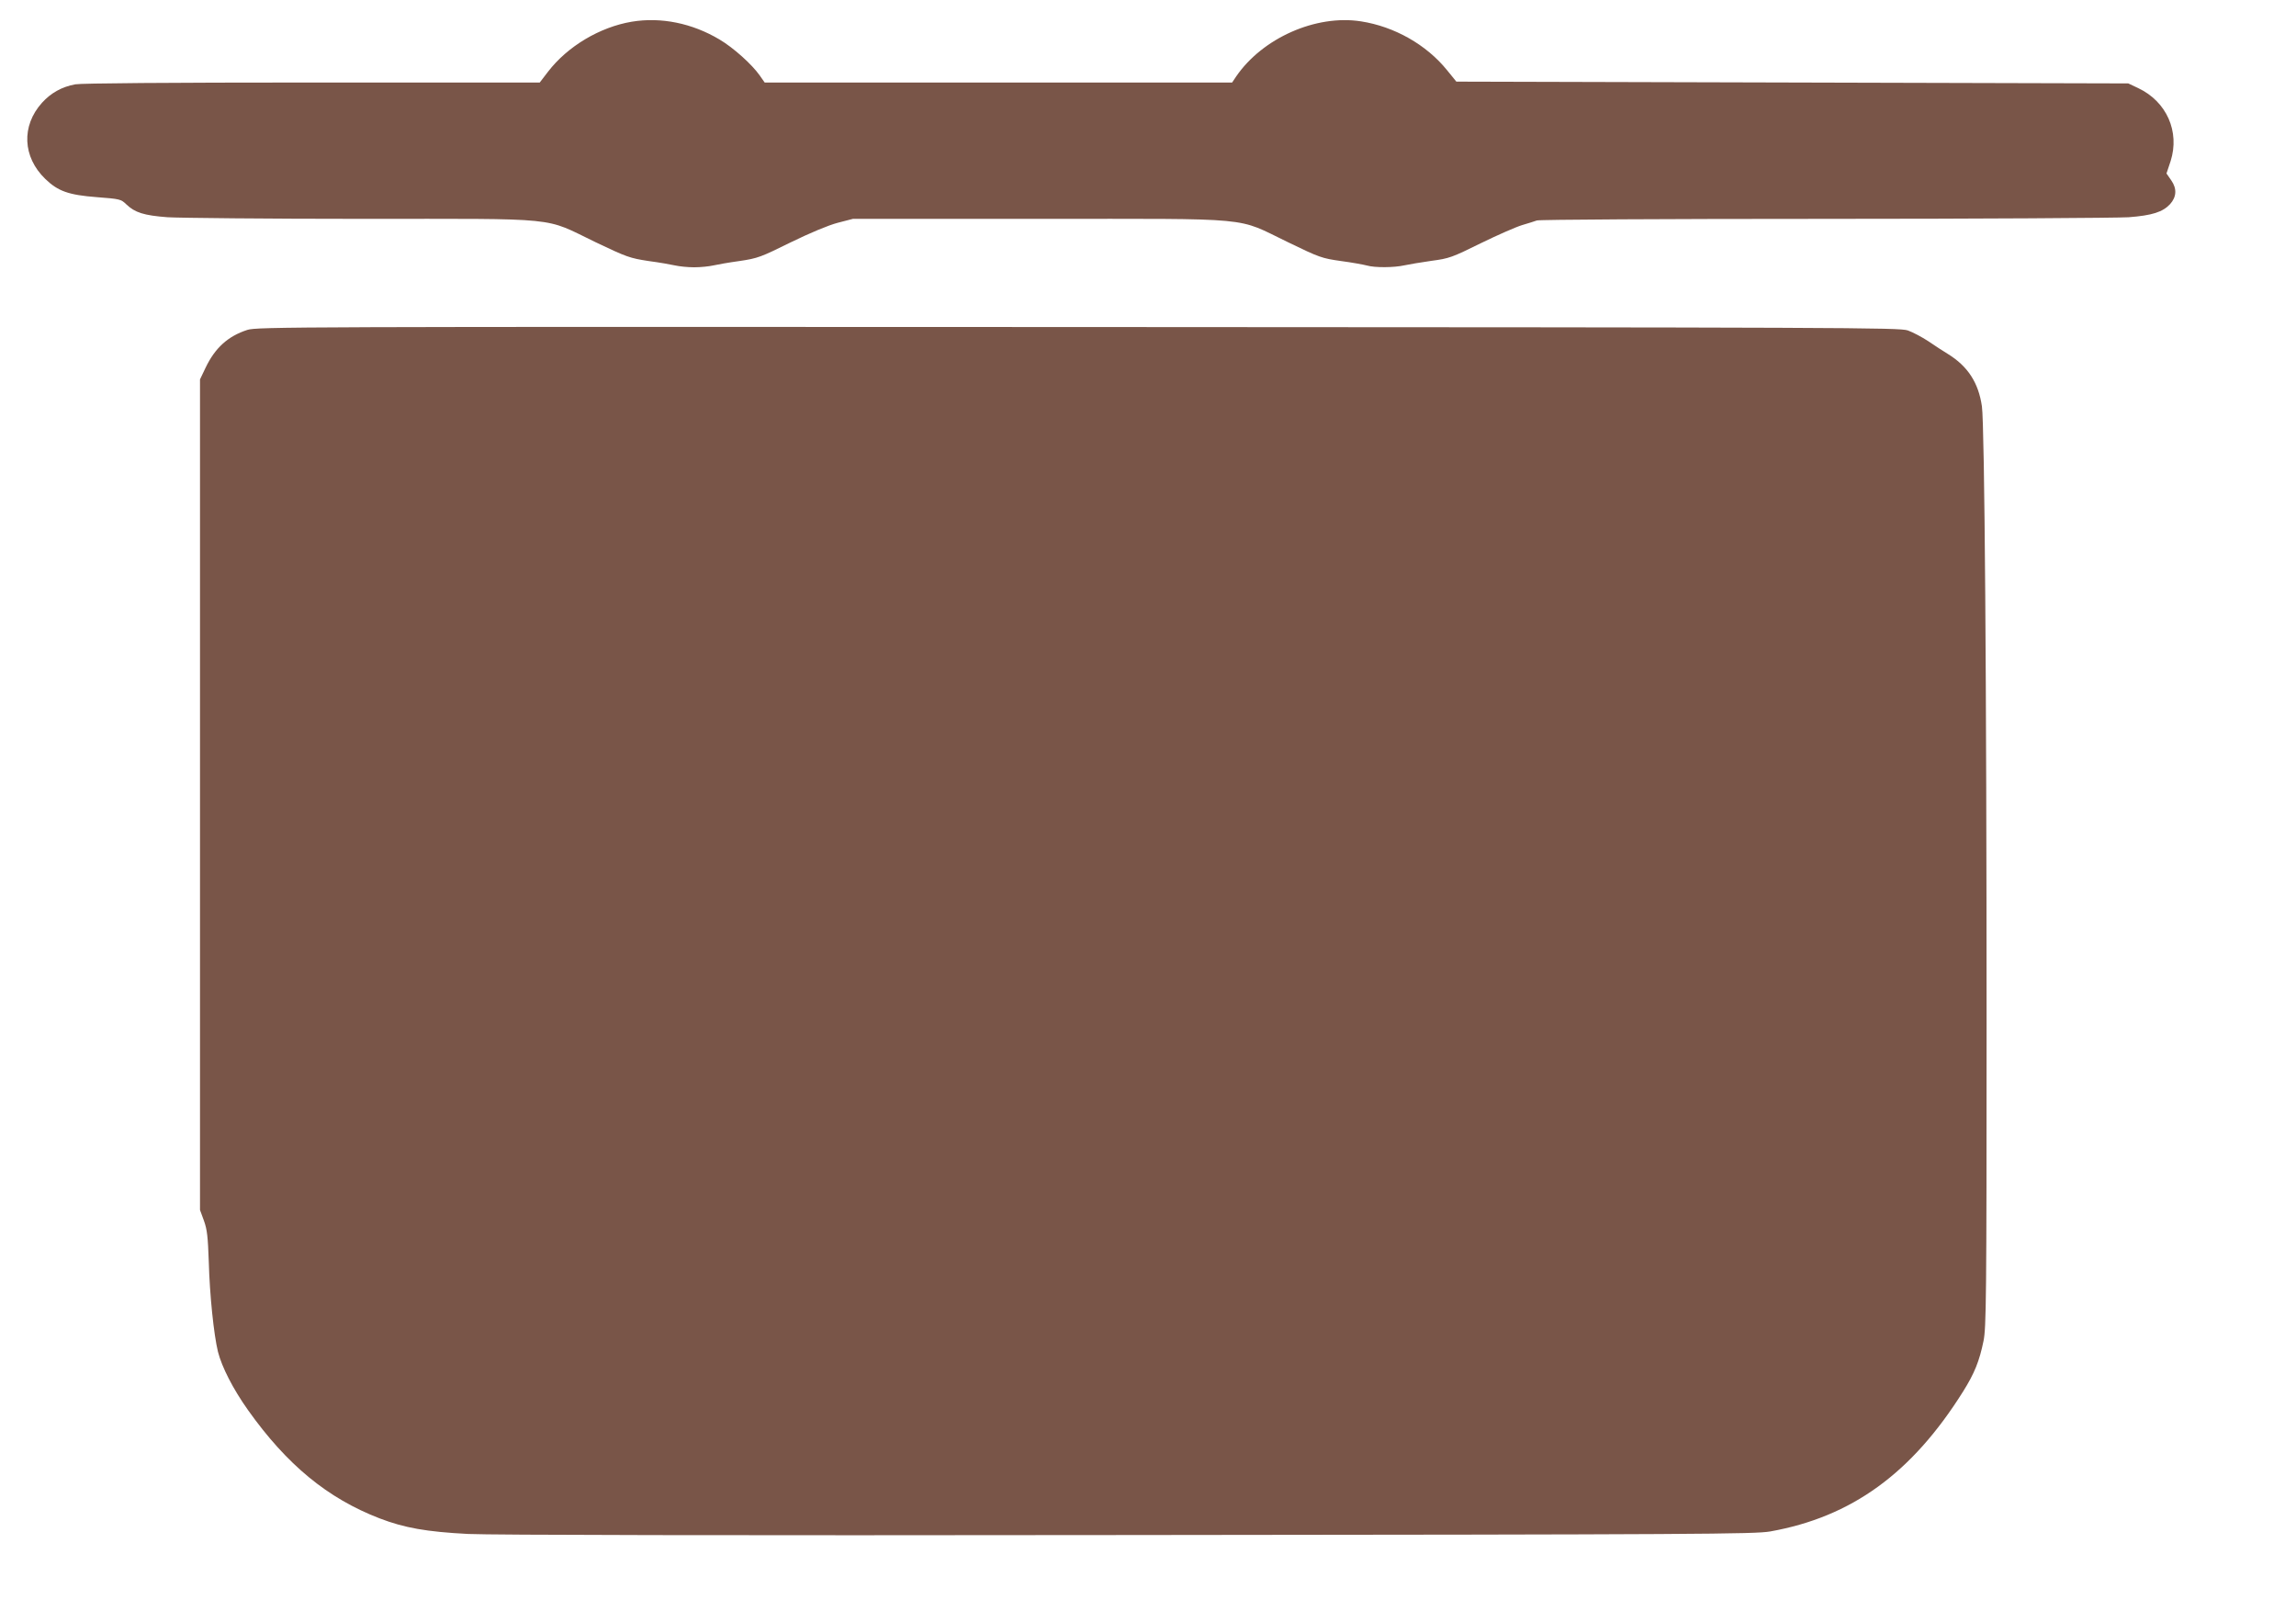 <?xml version="1.0" standalone="no"?>
<!DOCTYPE svg PUBLIC "-//W3C//DTD SVG 20010904//EN"
 "http://www.w3.org/TR/2001/REC-SVG-20010904/DTD/svg10.dtd">
<svg version="1.0" xmlns="http://www.w3.org/2000/svg"
 width="1280pt" height="898pt" viewBox="0 0 1280 898"
 preserveAspectRatio="xMidYMid meet">
<g transform="translate(0,898) scale(0.1,-0.1)"
fill="#795548" stroke="none">
<path d="M3522 8859 c-178 -30 -358 -137 -467 -279 l-46 -60 -1268 0 c-805 0
-1288 -4 -1321 -10 -76 -14 -136 -48 -186 -103 -116 -129 -108 -302 18 -424
71 -69 131 -90 287 -102 129 -10 135 -11 165 -40 48 -46 98 -62 230 -72 67 -4
555 -9 1086 -9 1127 0 1005 12 1300 -130 174 -83 191 -89 295 -105 61 -8 128
-20 150 -25 22 -5 69 -10 105 -10 36 0 83 5 105 10 22 5 89 17 148 25 102 15
119 22 285 104 109 53 209 95 262 109 l85 22 1043 0 c1218 0 1087 12 1382
-130 177 -86 190 -90 295 -105 61 -8 126 -20 145 -25 45 -13 152 -12 210 1 24
5 92 17 150 25 99 13 115 19 275 98 94 46 197 91 230 101 33 10 70 21 83 26
13 5 710 9 1600 9 867 0 1632 5 1699 9 131 10 190 29 231 73 36 40 39 86 7
132 l-27 39 23 69 c52 164 -22 332 -181 407 l-55 26 -1873 5 -1873 5 -52 64
c-115 142 -293 243 -480 272 -251 39 -549 -93 -696 -308 l-22 -33 -1303 0
-1303 0 -28 40 c-43 61 -146 154 -224 200 -153 91 -326 126 -489 99z"/>
<path d="M1379 7141 c-108 -35 -180 -100 -233 -211 l-31 -65 0 -2315 0 -2315
22 -60 c18 -50 22 -89 27 -230 5 -185 28 -405 51 -500 22 -86 83 -206 168
-326 217 -305 443 -491 733 -603 138 -53 261 -75 494 -87 135 -6 1389 -9 3685
-6 3197 3 3488 5 3574 20 454 81 789 324 1075 780 64 102 91 170 114 282 15
73 17 235 17 1770 0 1878 -11 3333 -26 3440 -19 131 -78 223 -190 292 -25 15
-74 47 -109 71 -35 23 -86 50 -114 60 -48 16 -312 17 -4626 19 -4374 2 -4577
1 -4631 -16z"/>
</g>
</svg>

